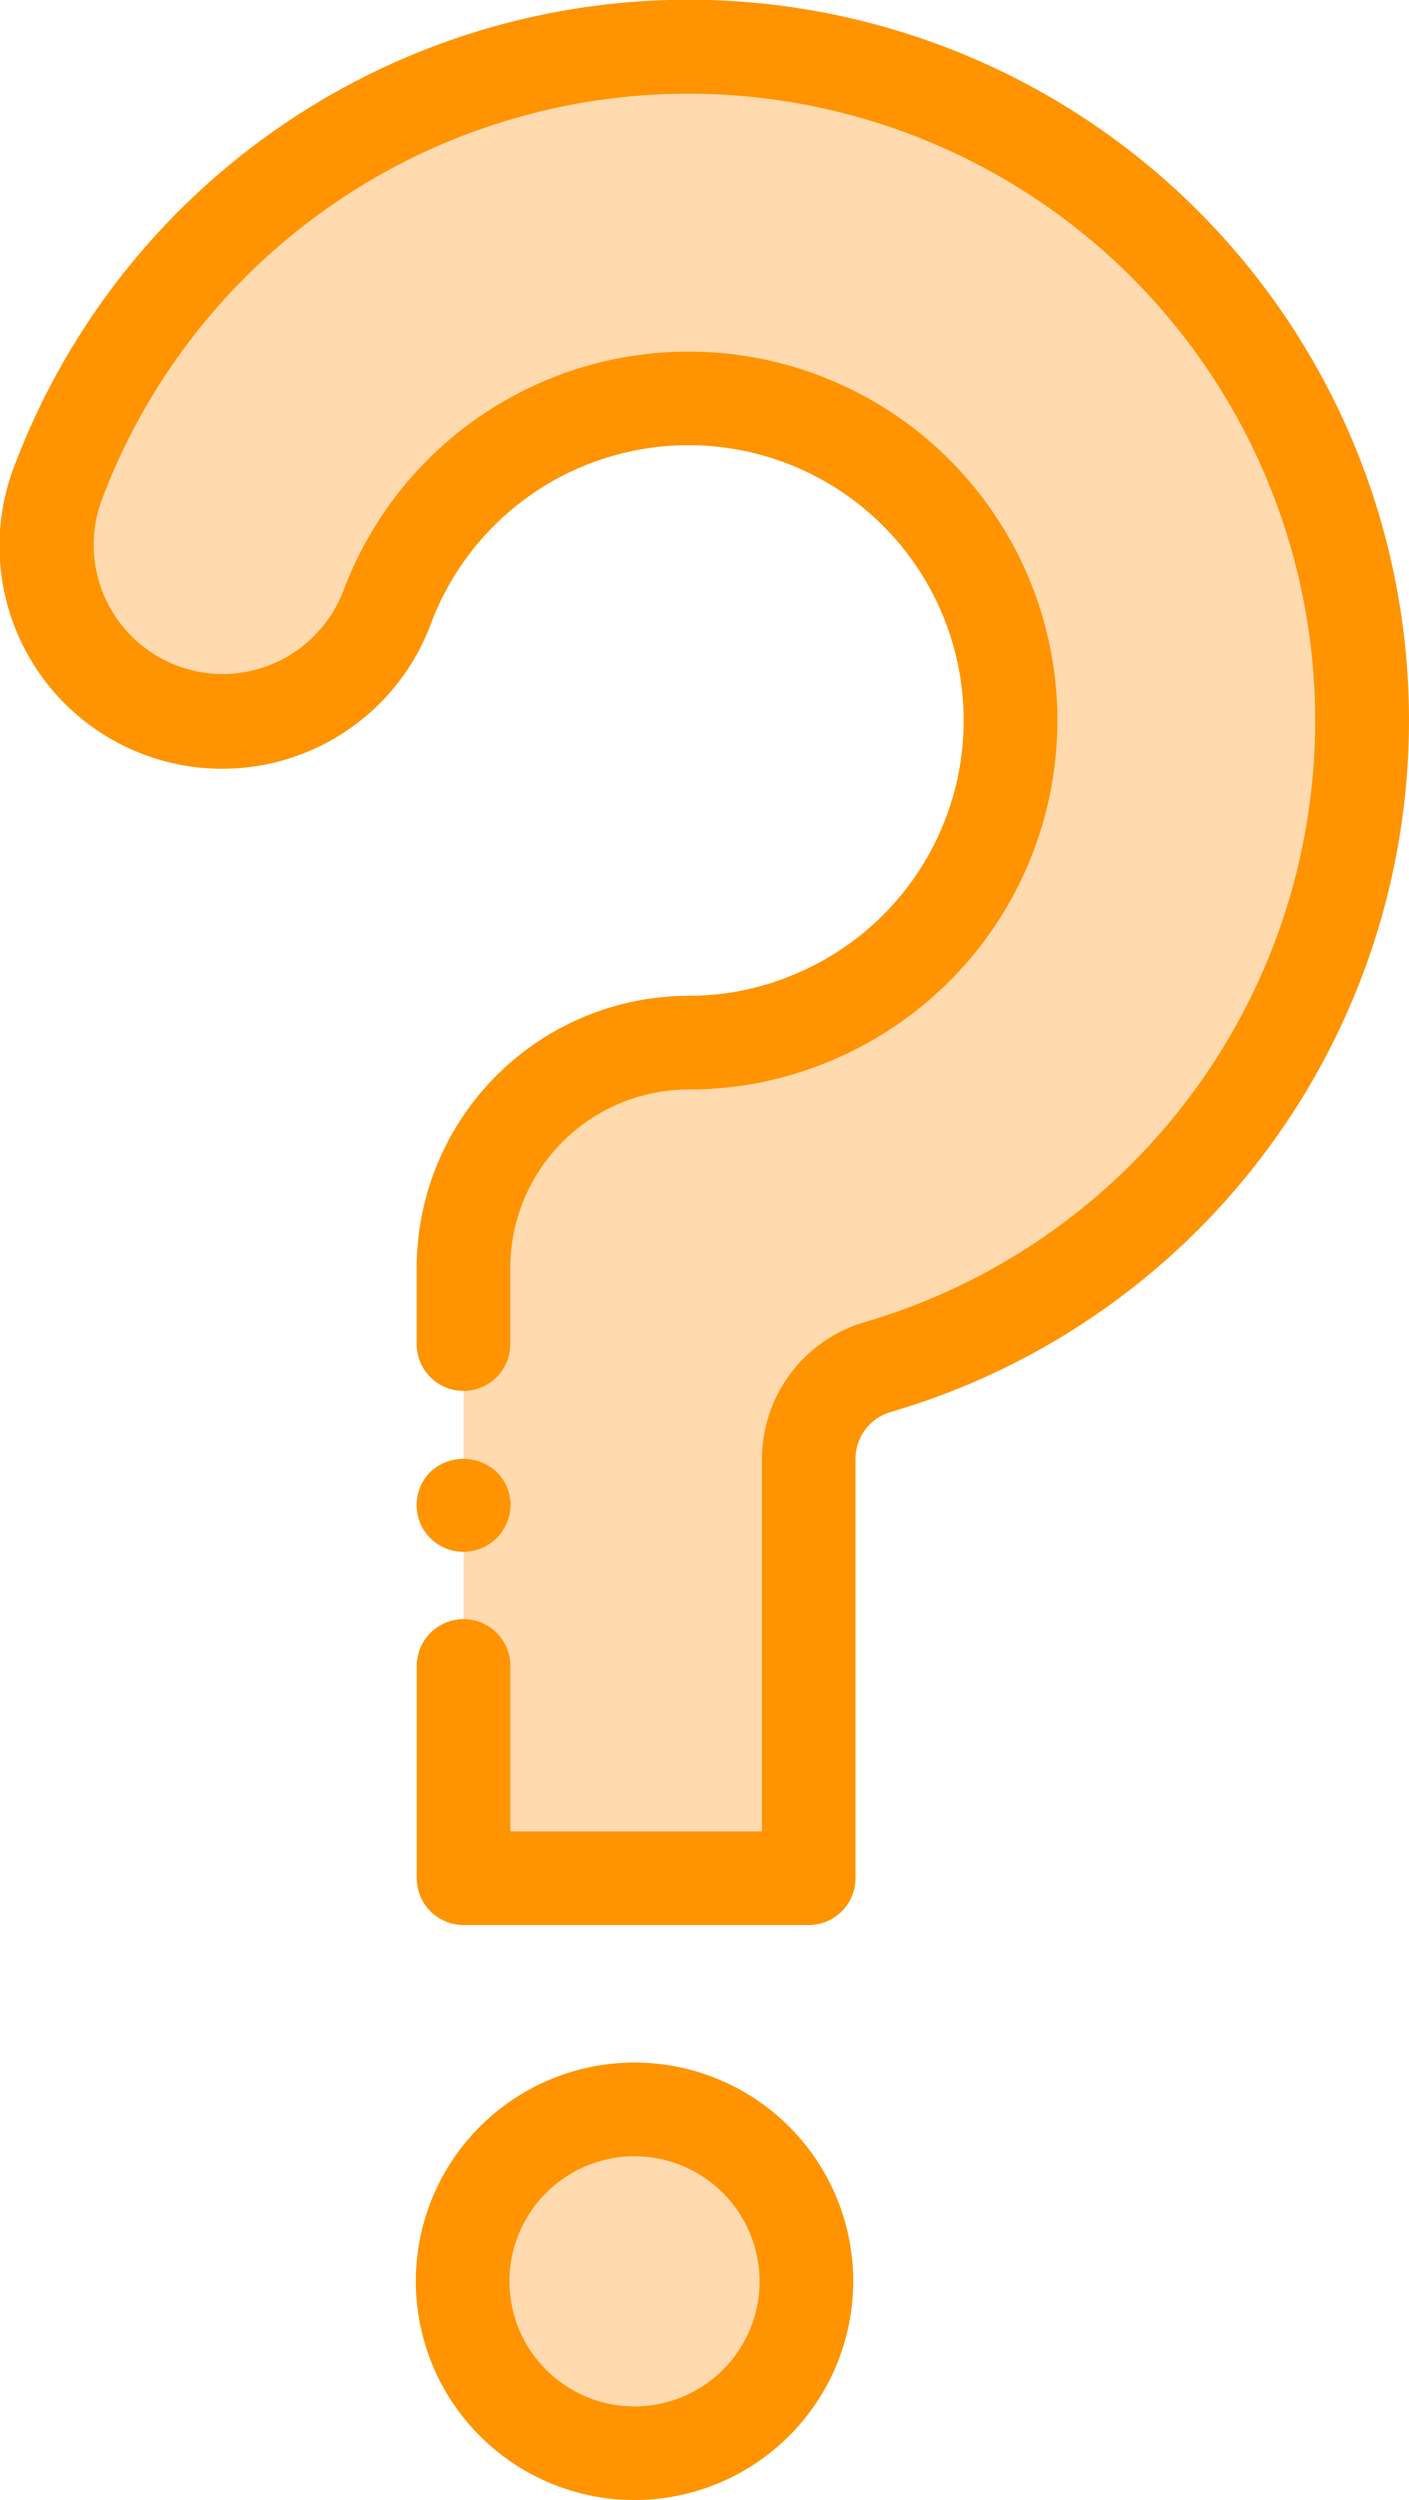<?xml version="1.0" encoding="UTF-8"?>
<svg xmlns="http://www.w3.org/2000/svg" width="42.155" height="74.785" viewBox="0 0 42.155 74.785">
  <g id="Gruppe_13" data-name="Gruppe 13" transform="translate(-5819.185 1143.284)">
    <path id="Pfad_63" data-name="Pfad 63" d="M771.171,369.727l4.742-1.91,4.671,3.048-1.828,4.2-3.587,3.039L771.5,376.56l-1.473-4.883Z" transform="translate(5063 -1448)" fill="#ffdaae"></path>
    <path id="Pfad_64" data-name="Pfad 64" d="M770.054,342.643V360.9h10.328v-9.643l.832-4.916,7.087-3.53,6.674-7.85,1.965-8.682L794.2,316.118l-5.48-6.091-12.7-3.895-12,4.543-5.23,6.514-.275,5.007,3.5,4.016,5.772-3.378,4.039-4.81,5.6-1.364,5.284,2.029,3.228,4.6.466,7.216-3.358,3.089-6.256,2.316-6.361,2.447Z" transform="translate(5063 -1448)" fill="#ffdaae"></path>
    <path id="Pfad_65" data-name="Pfad 65" d="M770.05,351.136a1.4,1.4,0,0,1-1.4-1.4,1.409,1.409,0,0,1,.41-.991,1.452,1.452,0,0,1,1.979,0,1.375,1.375,0,0,1,.421.991,1.417,1.417,0,0,1-1.41,1.4" transform="translate(5063 -1448)" fill="#ff9300"></path>
    <path id="Pfad_66" data-name="Pfad 66" d="M780.382,362.3H770.054a1.4,1.4,0,0,1-1.4-1.4V354.55a1.4,1.4,0,0,1,2.8,0V359.5h7.528V348.348a4.274,4.274,0,0,1,3.068-4.081,18.752,18.752,0,1,0-22.818-24.605,3.865,3.865,0,0,0,3.623,5.217,3.874,3.874,0,0,0,3.625-2.548A11.033,11.033,0,1,1,780.9,336.505a10.862,10.862,0,0,1-4.111.8,5.345,5.345,0,0,0-5.338,5.338v2.279a1.4,1.4,0,1,1-2.8,0v-2.279a8.148,8.148,0,0,1,8.139-8.139,8.076,8.076,0,0,0,3.062-.6,8.225,8.225,0,0,0,5.152-8.084,8.232,8.232,0,0,0-15.911-2.489,6.663,6.663,0,1,1-12.485-4.658,21.556,21.556,0,1,1,26.221,28.282,1.458,1.458,0,0,0-1.049,1.39V360.9a1.4,1.4,0,0,1-1.4,1.4" transform="translate(5063 -1448)" fill="#ff9300"></path>
    <path id="Pfad_67" data-name="Pfad 67" d="M775.169,379.5a6.543,6.543,0,1,1,6.543-6.542,6.549,6.549,0,0,1-6.543,6.542m0-10.284a3.742,3.742,0,1,0,3.742,3.742,3.747,3.747,0,0,0-3.742-3.742" transform="translate(5063 -1448)" fill="#ff9300"></path>
  </g>
</svg>
